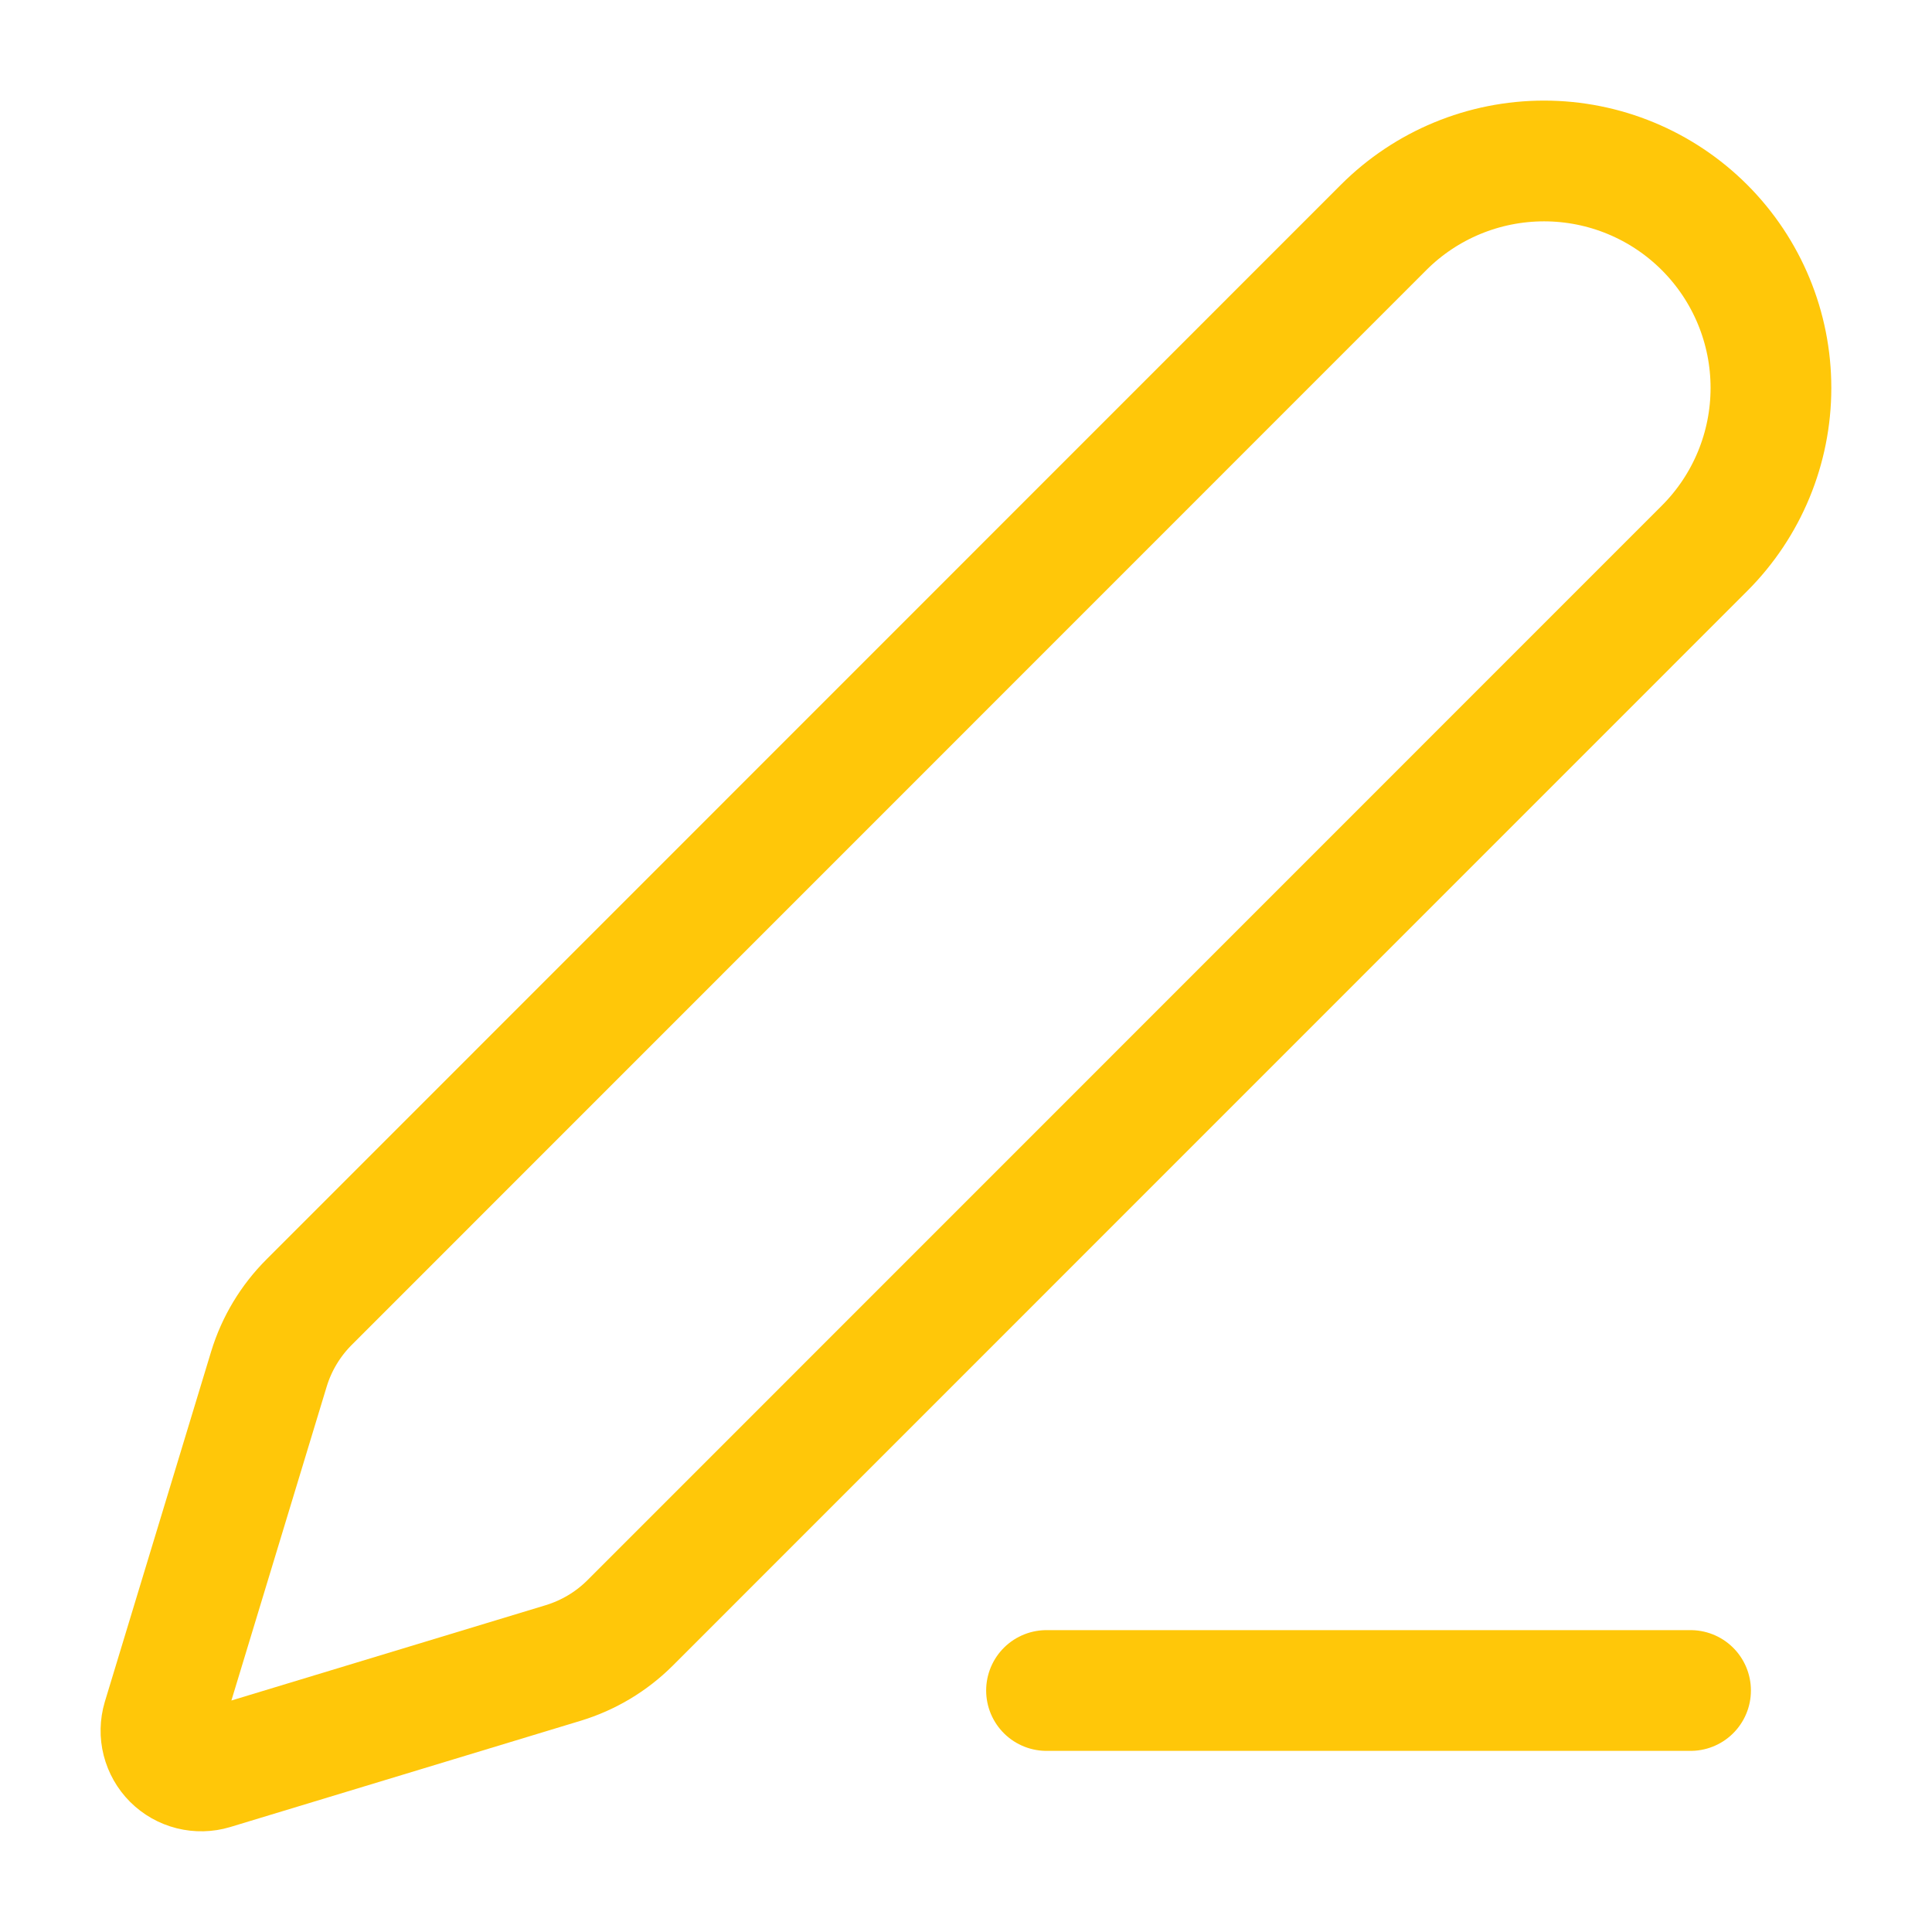 <svg width="44" height="44" viewBox="0 0 44 44" fill="none" xmlns="http://www.w3.org/2000/svg">
<path d="M23.834 38.5H38.501" stroke="#FFC709" stroke-width="2.75" stroke-linecap="round" stroke-linejoin="round"/>
<path d="M38.818 12.489C39.788 11.52 40.332 10.205 40.332 8.835C40.333 7.464 39.788 6.149 38.819 5.18C37.85 4.211 36.536 3.666 35.165 3.666C33.794 3.666 32.48 4.21 31.511 5.179L7.043 29.652C6.617 30.077 6.302 30.599 6.126 31.174L3.704 39.153C3.657 39.311 3.653 39.48 3.694 39.64C3.735 39.8 3.818 39.947 3.935 40.064C4.052 40.181 4.199 40.264 4.359 40.304C4.52 40.344 4.688 40.341 4.847 40.293L12.827 37.873C13.401 37.698 13.924 37.386 14.349 36.962L38.818 12.489Z" stroke="#FFC709" stroke-width="2.75" stroke-linecap="round" stroke-linejoin="round"/>
</svg>
